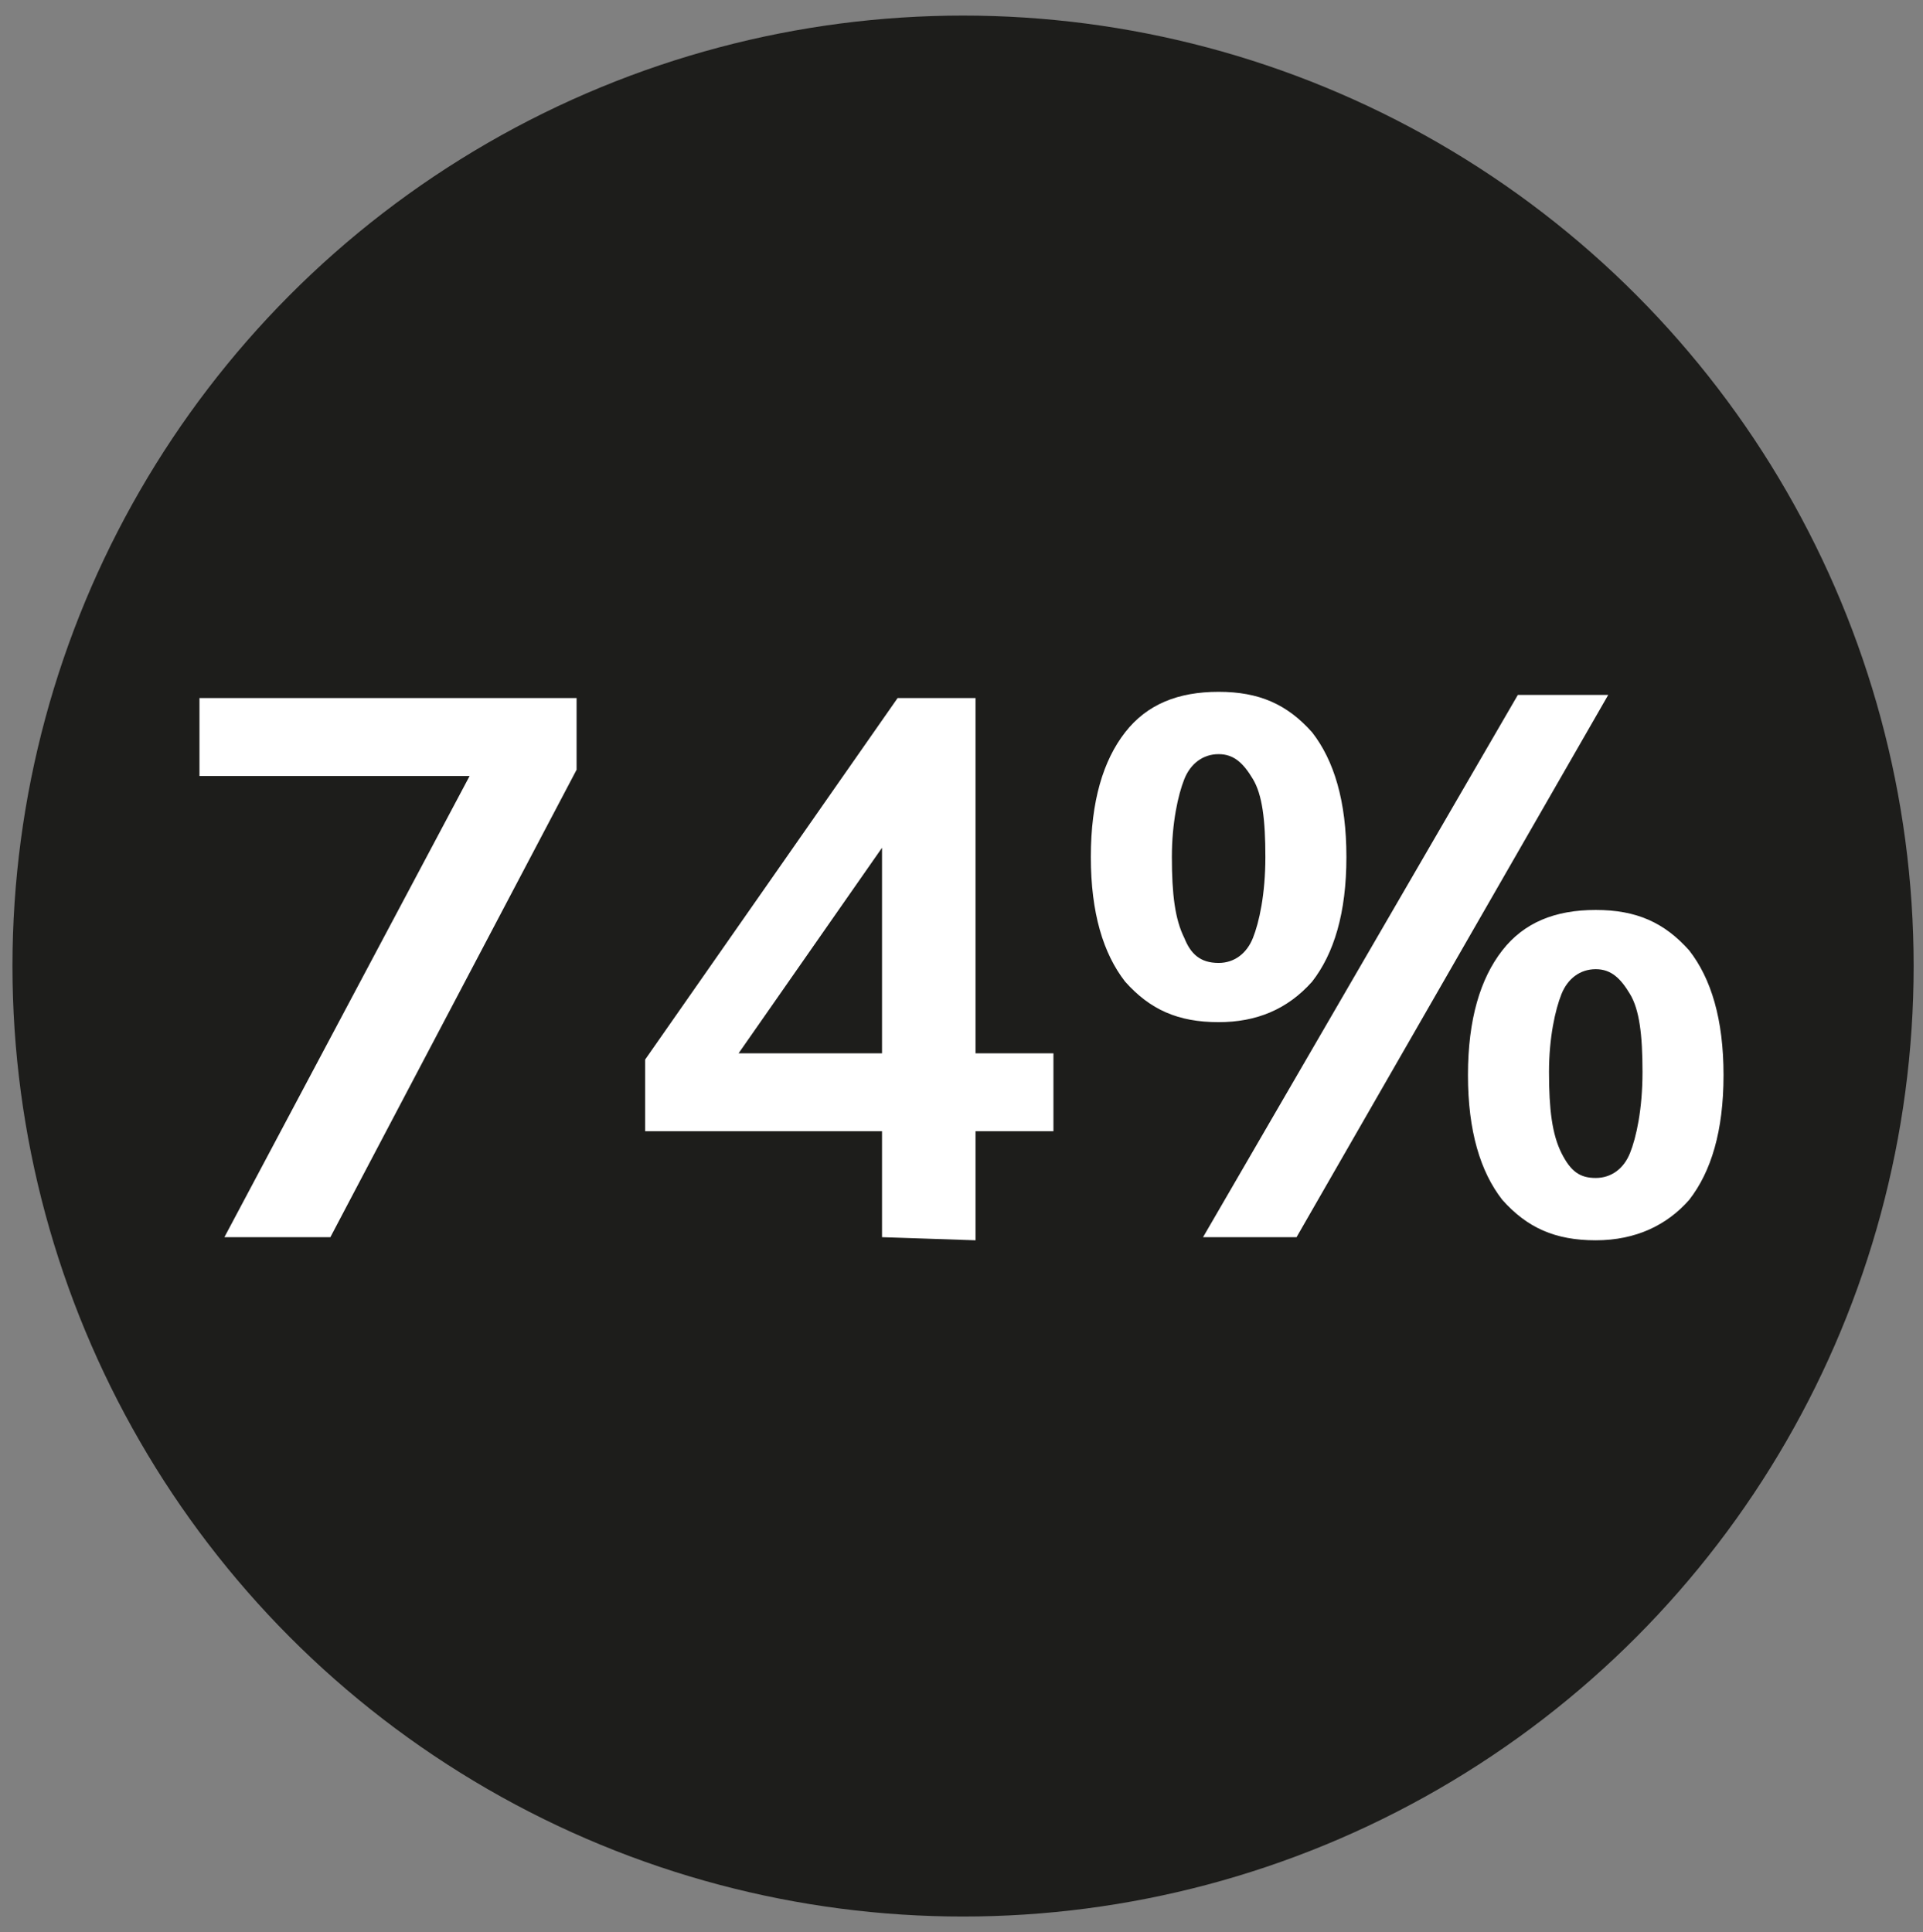 <?xml version="1.0" encoding="UTF-8"?> <!-- Generator: Adobe Illustrator 24.0.1, SVG Export Plug-In . SVG Version: 6.00 Build 0) --> <svg xmlns="http://www.w3.org/2000/svg" xmlns:xlink="http://www.w3.org/1999/xlink" version="1.1" id="Livello_1" x="0px" y="0px" viewBox="0 0 61.7 62" style="enable-background:new 0 0 61.7 62;" xml:space="preserve"><rect x="0" y="0" width="61.7" height="62" fill="#808080" stroke="none"/> <style type="text/css"> .st0{fill:#1D1D1B;} .st1{fill:#FFFFFF;} </style> <g id="Livello_1_1_"> <circle class="st0" cx="30.9" cy="31" r="30.5"></circle> </g> <g id="Livello_2_1_"> <g> <path class="st1" d="M10.6,39.7H7.2l8.4-15.8l0.1,1H6.4v-2.5h12.1v2.3L10.6,39.7z"></path> <path class="st1" d="M28.3,39.7V26.2H29l-6,8.6v-1h10.8v2.5H20.7V34l8.1-11.6h2.5v17.4L28.3,39.7L28.3,39.7z"></path> <path class="st1" d="M39.1,32.8c-1.3,0-2.2-0.4-3-1.3c-0.7-0.9-1.1-2.2-1.1-4s0.4-3.1,1.1-4c0.7-0.9,1.7-1.3,3-1.3s2.2,0.4,3,1.3 c0.7,0.9,1.1,2.2,1.1,4s-0.4,3.1-1.1,4C41.3,32.4,40.3,32.8,39.1,32.8z M39.1,30.9c0.5,0,0.9-0.3,1.1-0.8c0.2-0.5,0.4-1.4,0.4-2.6 s-0.1-2-0.4-2.5c-0.3-0.5-0.6-0.8-1.1-0.8S38.2,24.5,38,25c-0.2,0.5-0.4,1.4-0.4,2.5c0,1.2,0.1,2,0.4,2.6 C38.2,30.6,38.5,30.9,39.1,30.9z M38.6,39.7l10.1-17.4h2.9l-10,17.4H38.6z M51.2,39.8c-1.3,0-2.2-0.4-3-1.3 c-0.7-0.9-1.1-2.2-1.1-4s0.4-3.1,1.1-4c0.7-0.9,1.7-1.3,3-1.3s2.2,0.4,3,1.3c0.7,0.9,1.1,2.2,1.1,4s-0.4,3.1-1.1,4 C53.5,39.3,52.5,39.8,51.2,39.8z M51.2,37.8c0.5,0,0.9-0.3,1.1-0.8c0.2-0.5,0.4-1.4,0.4-2.6c0-1.2-0.1-2-0.4-2.5 c-0.3-0.5-0.6-0.8-1.1-0.8s-0.9,0.3-1.1,0.8c-0.2,0.5-0.4,1.4-0.4,2.5c0,1.2,0.1,2,0.4,2.6C50.4,37.6,50.7,37.8,51.2,37.8z"></path> </g> </g> </svg> 